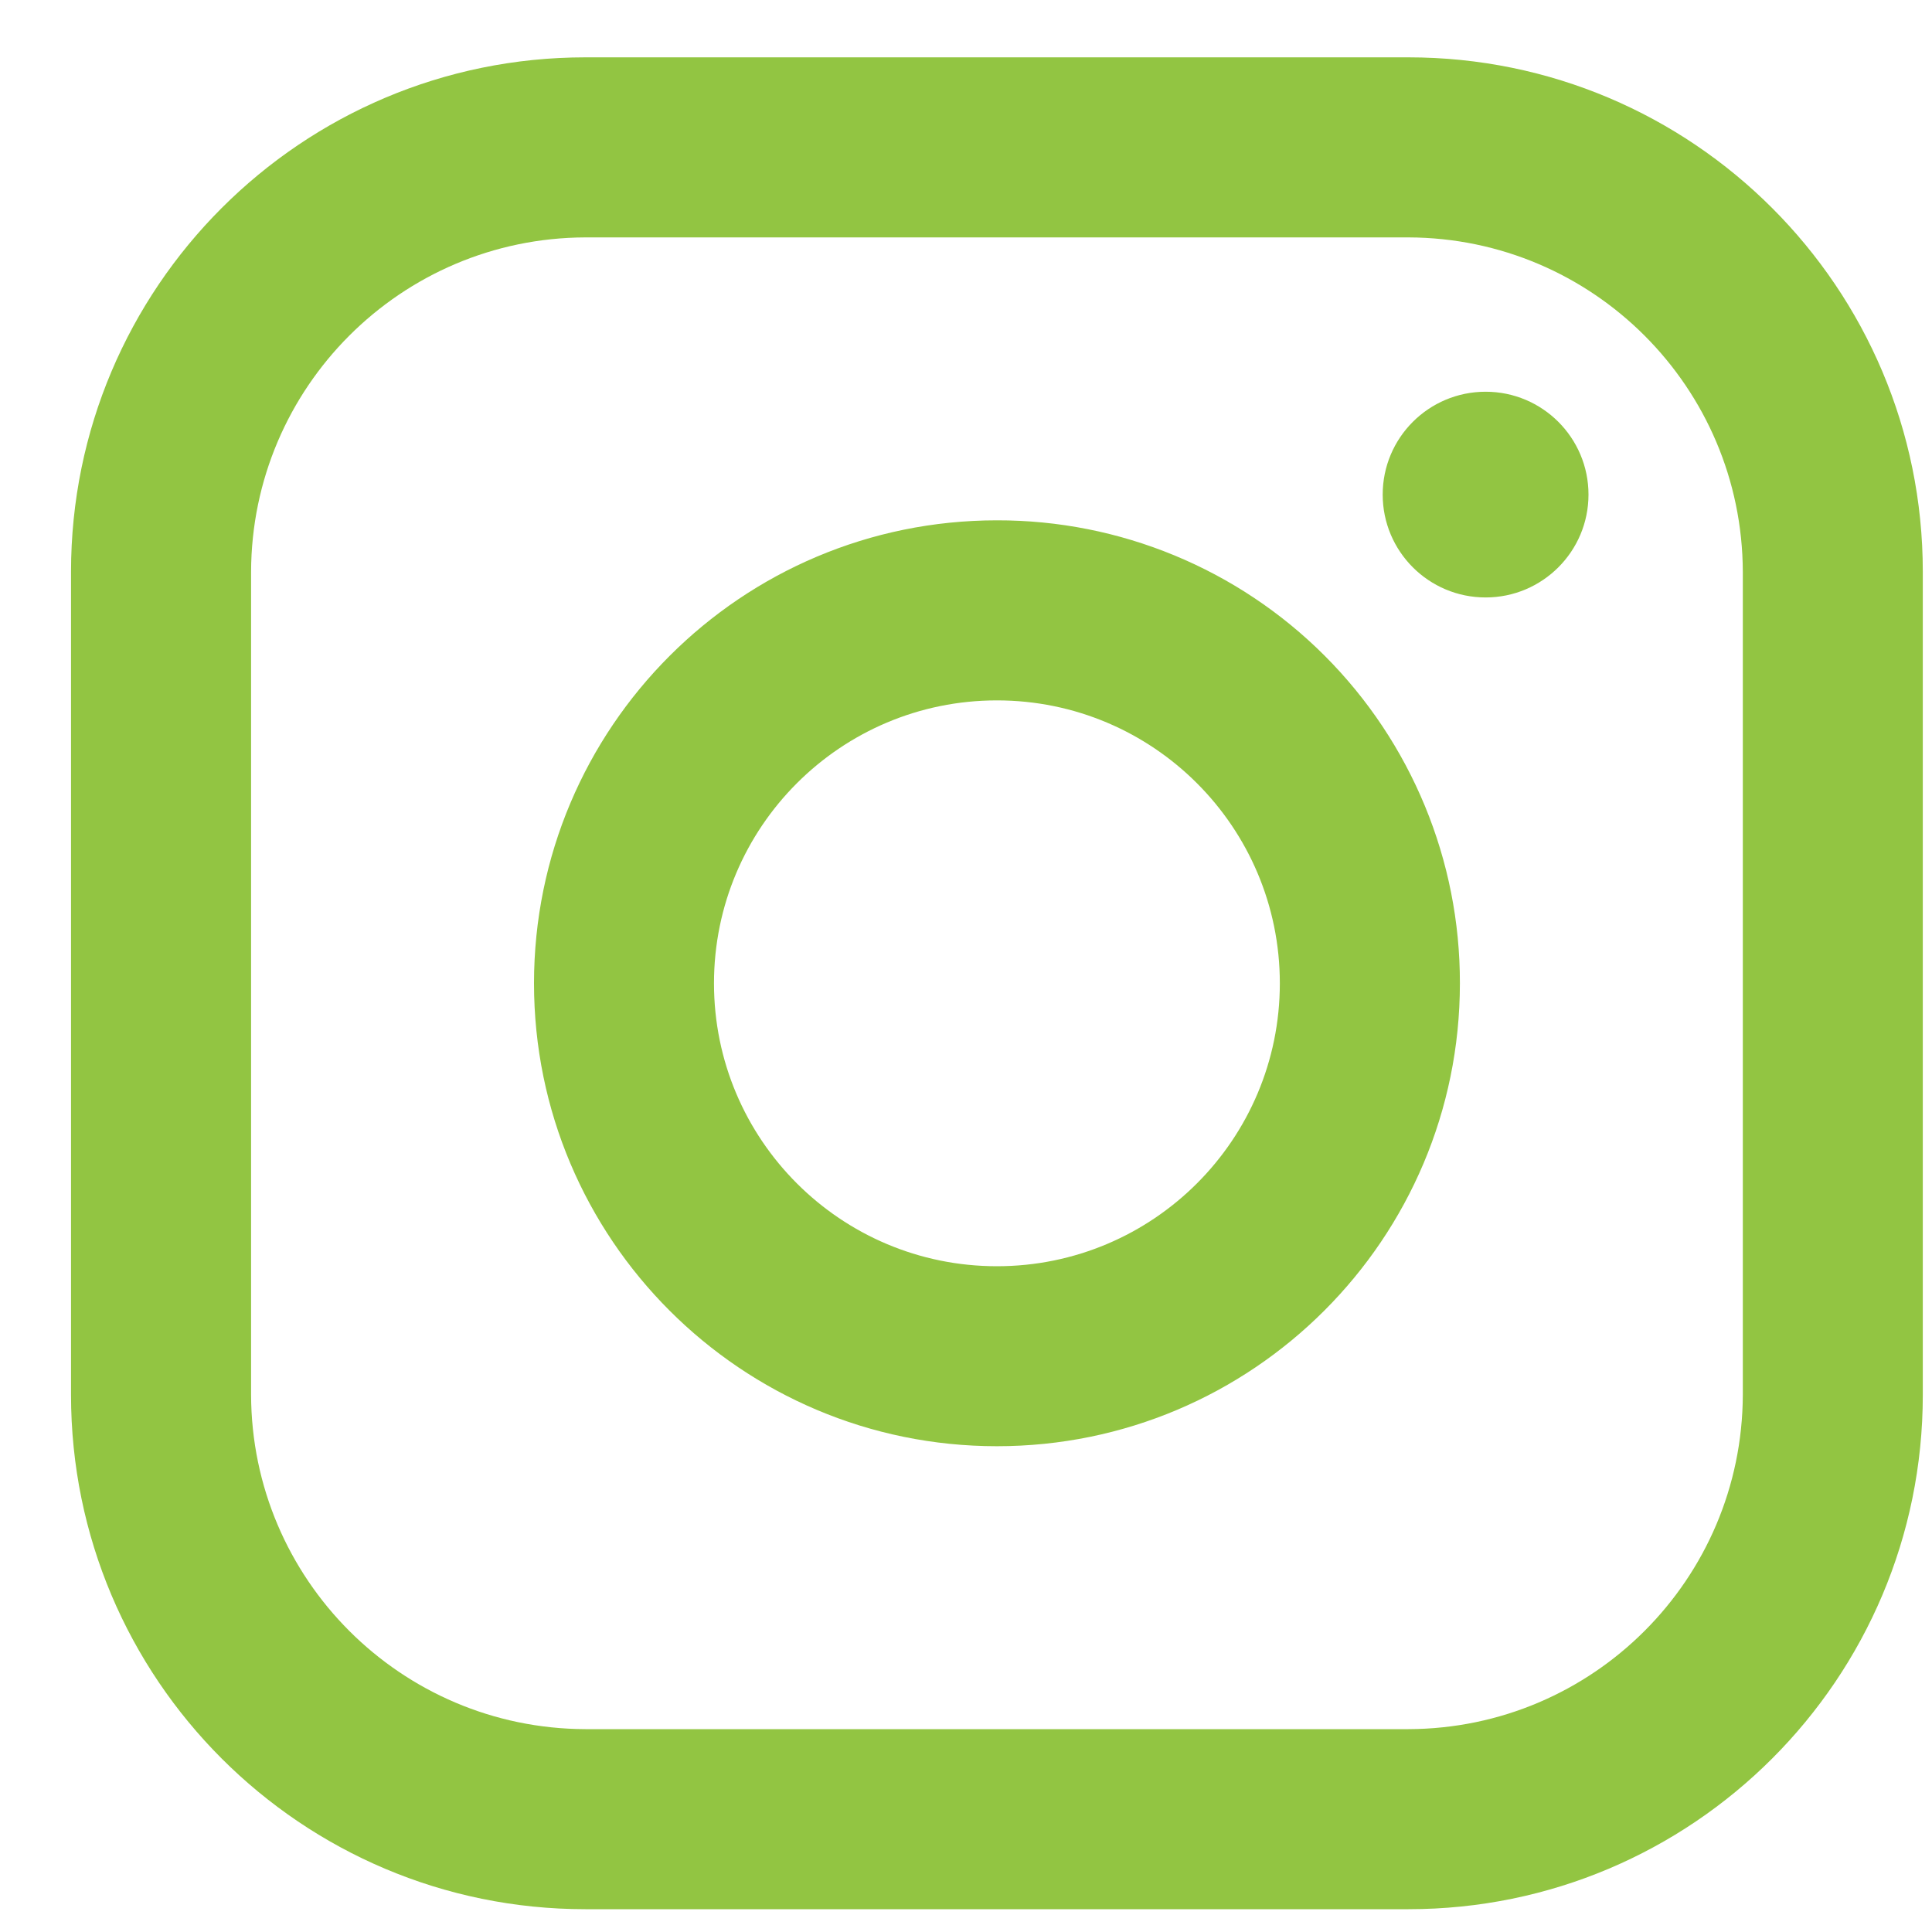 <svg width="25" height="25" viewBox="0 0 25 25" fill="none" xmlns="http://www.w3.org/2000/svg">
<path fill-rule="evenodd" clip-rule="evenodd" d="M18.225 0.742H7.575C3.899 0.742 0.919 3.723 0.919 7.399V18.049C0.919 21.725 3.899 24.705 7.575 24.705H18.225C21.901 24.705 24.881 21.725 24.881 18.049V7.399C24.881 3.723 21.901 0.742 18.225 0.742ZM22.552 18.049C22.544 20.435 20.612 22.368 18.225 22.375H7.575C5.189 22.368 3.256 20.435 3.249 18.049V7.399C3.256 5.012 5.189 3.079 7.575 3.072H18.225C20.612 3.079 22.544 5.012 22.552 7.399V18.049ZM19.224 7.731C19.959 7.731 20.555 7.135 20.555 6.4C20.555 5.665 19.959 5.069 19.224 5.069C18.488 5.069 17.892 5.665 17.892 6.4C17.892 7.135 18.488 7.731 19.224 7.731ZM12.9 6.733C9.592 6.733 6.91 9.415 6.91 12.724C6.91 16.032 9.592 18.714 12.9 18.714C16.209 18.714 18.891 16.032 18.891 12.724C18.894 11.134 18.264 9.608 17.14 8.484C16.016 7.36 14.49 6.73 12.9 6.733ZM9.239 12.724C9.239 14.746 10.878 16.385 12.9 16.385C14.922 16.385 16.561 14.746 16.561 12.724C16.561 10.702 14.922 9.063 12.9 9.063C10.878 9.063 9.239 10.702 9.239 12.724Z" fill="#92C542"/>
</svg>
